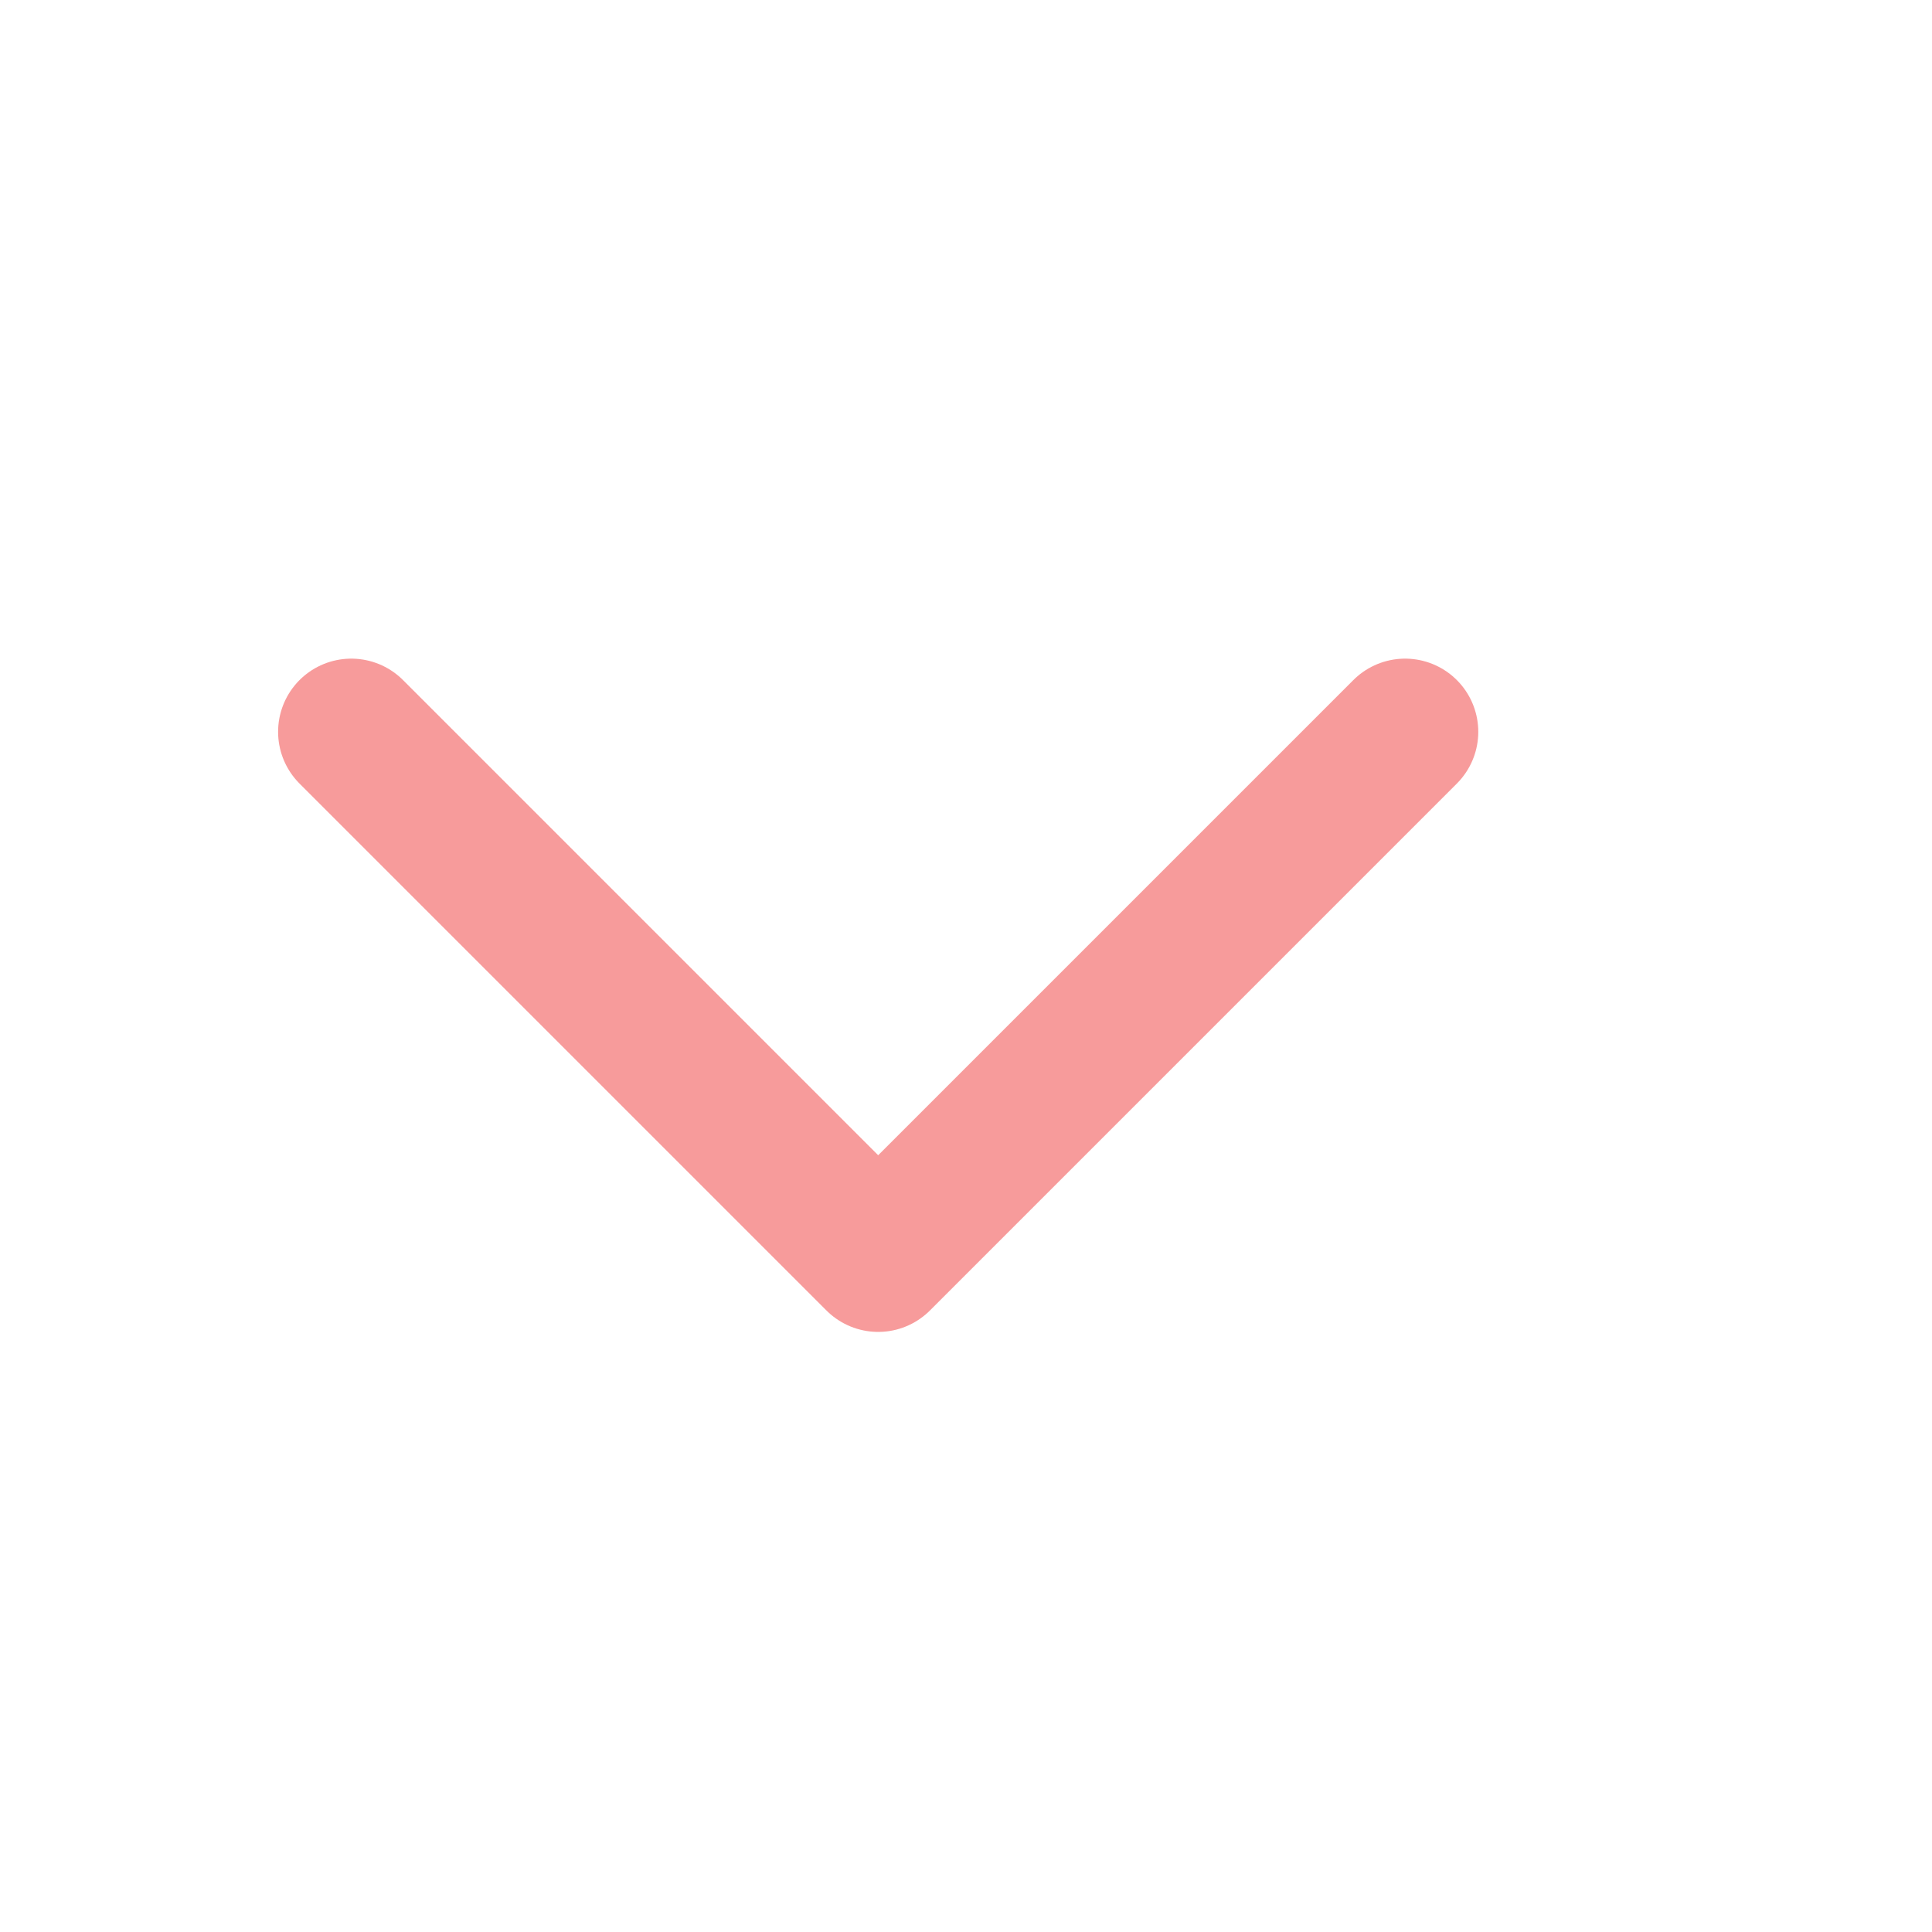 <svg width="33" height="33" viewBox="0 0 33 33" fill="none" xmlns="http://www.w3.org/2000/svg">
<rect width="33" height="33" fill="white"/>
<path d="M6 12.5L15 21.5L24 12.5" stroke="#F79B9B" stroke-width="2.5" stroke-linecap="round" stroke-linejoin="round"/>
</svg>
